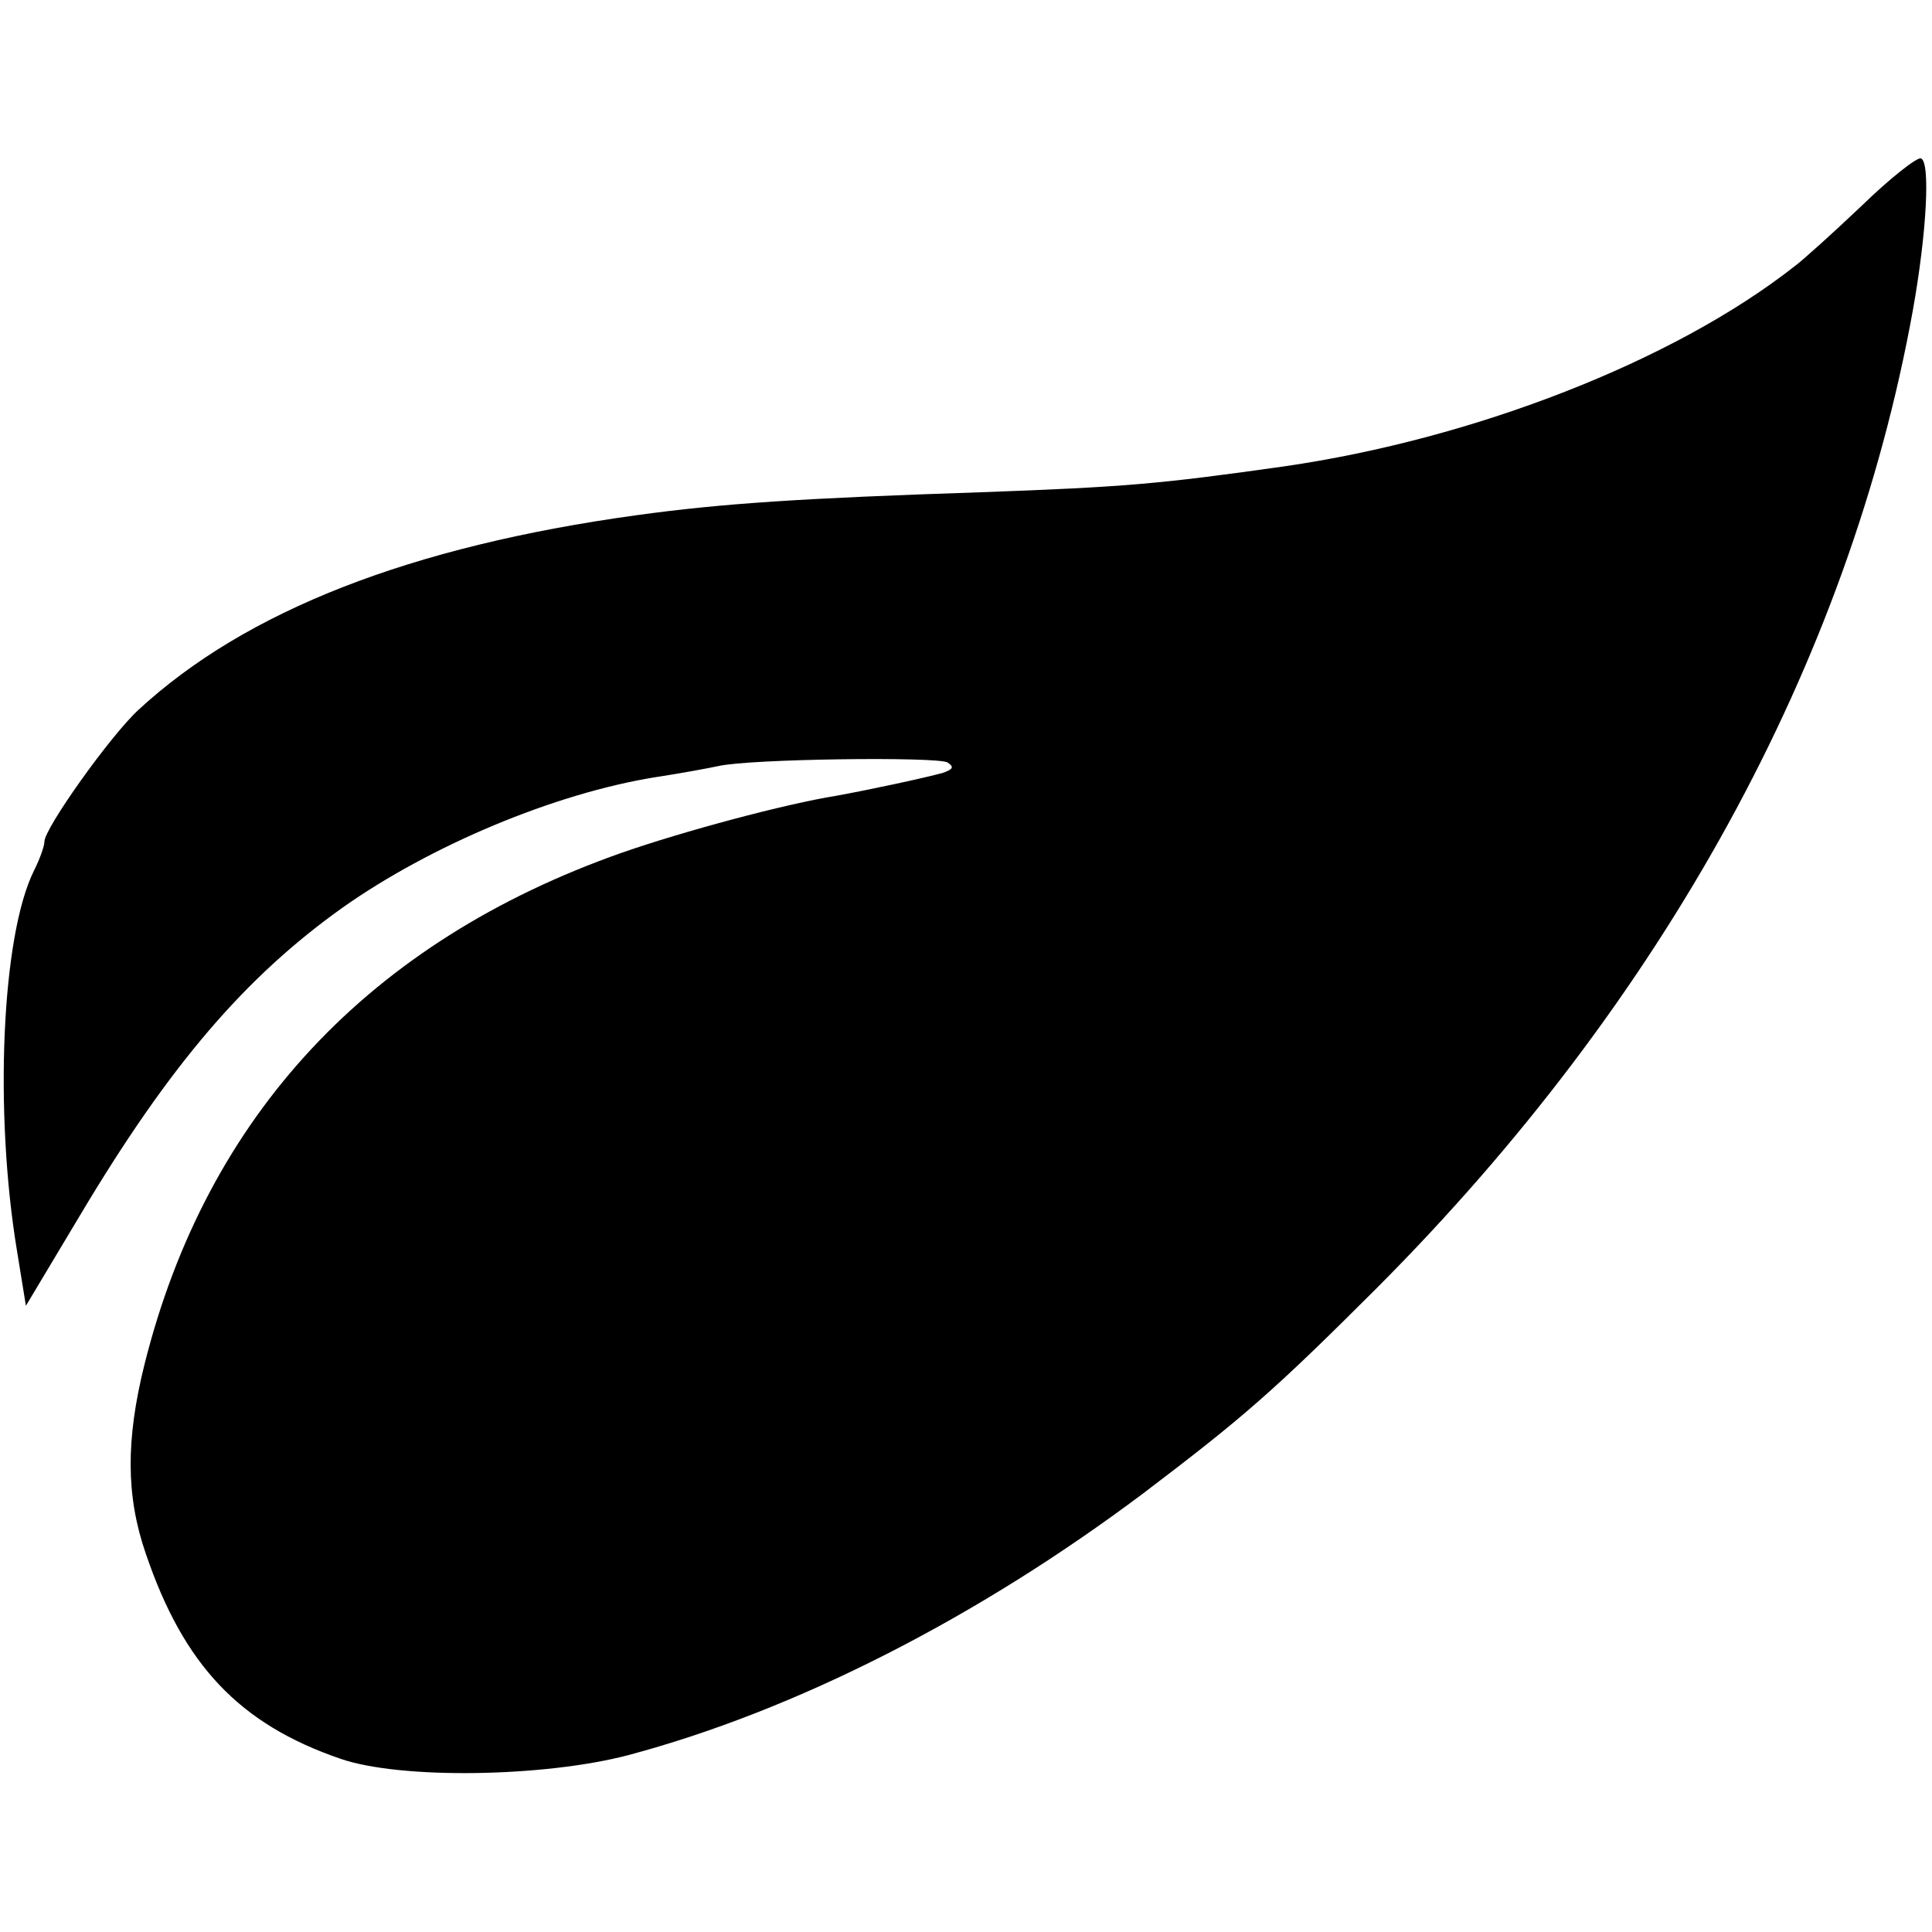 <?xml version="1.0" standalone="no"?>
<!DOCTYPE svg PUBLIC "-//W3C//DTD SVG 20010904//EN"
 "http://www.w3.org/TR/2001/REC-SVG-20010904/DTD/svg10.dtd">
<svg version="1.0" xmlns="http://www.w3.org/2000/svg"
 width="261pt" height="261pt" viewBox="0 0 261 261"
 preserveAspectRatio="xMidYMid meet">
<g transform="translate(0,261) scale(0.1,-0.1)"
fill="#000000" stroke="none">
<path d="M2515 2332 c-39 -37 -80 -74 -91 -82 -163 -128 -433 -233 -689 -270
-169 -24 -217 -28 -410 -35 -241 -8 -349 -15 -465 -31 -305 -42 -528 -129
-673 -263 -38 -35 -127 -160 -127 -178 0 -6 -6 -23 -14 -39 -44 -88 -54 -327
-23 -514 l12 -74 73 122 c121 203 223 322 355 416 119 84 286 154 422 176 33
5 71 12 85 15 42 10 296 13 310 5 9 -6 8 -9 -6 -14 -25 -7 -100 -23 -144 -31
-69 -11 -207 -48 -290 -77 -341 -120 -561 -355 -645 -692 -25 -101 -25 -177 2
-255 51 -150 126 -230 263 -277 81 -28 275 -25 389 5 225 60 471 185 696 354
133 101 174 136 315 277 387 388 638 845 724 1320 19 106 24 202 11 206 -5 2
-42 -27 -80 -64z"/>
</g>
</svg>
